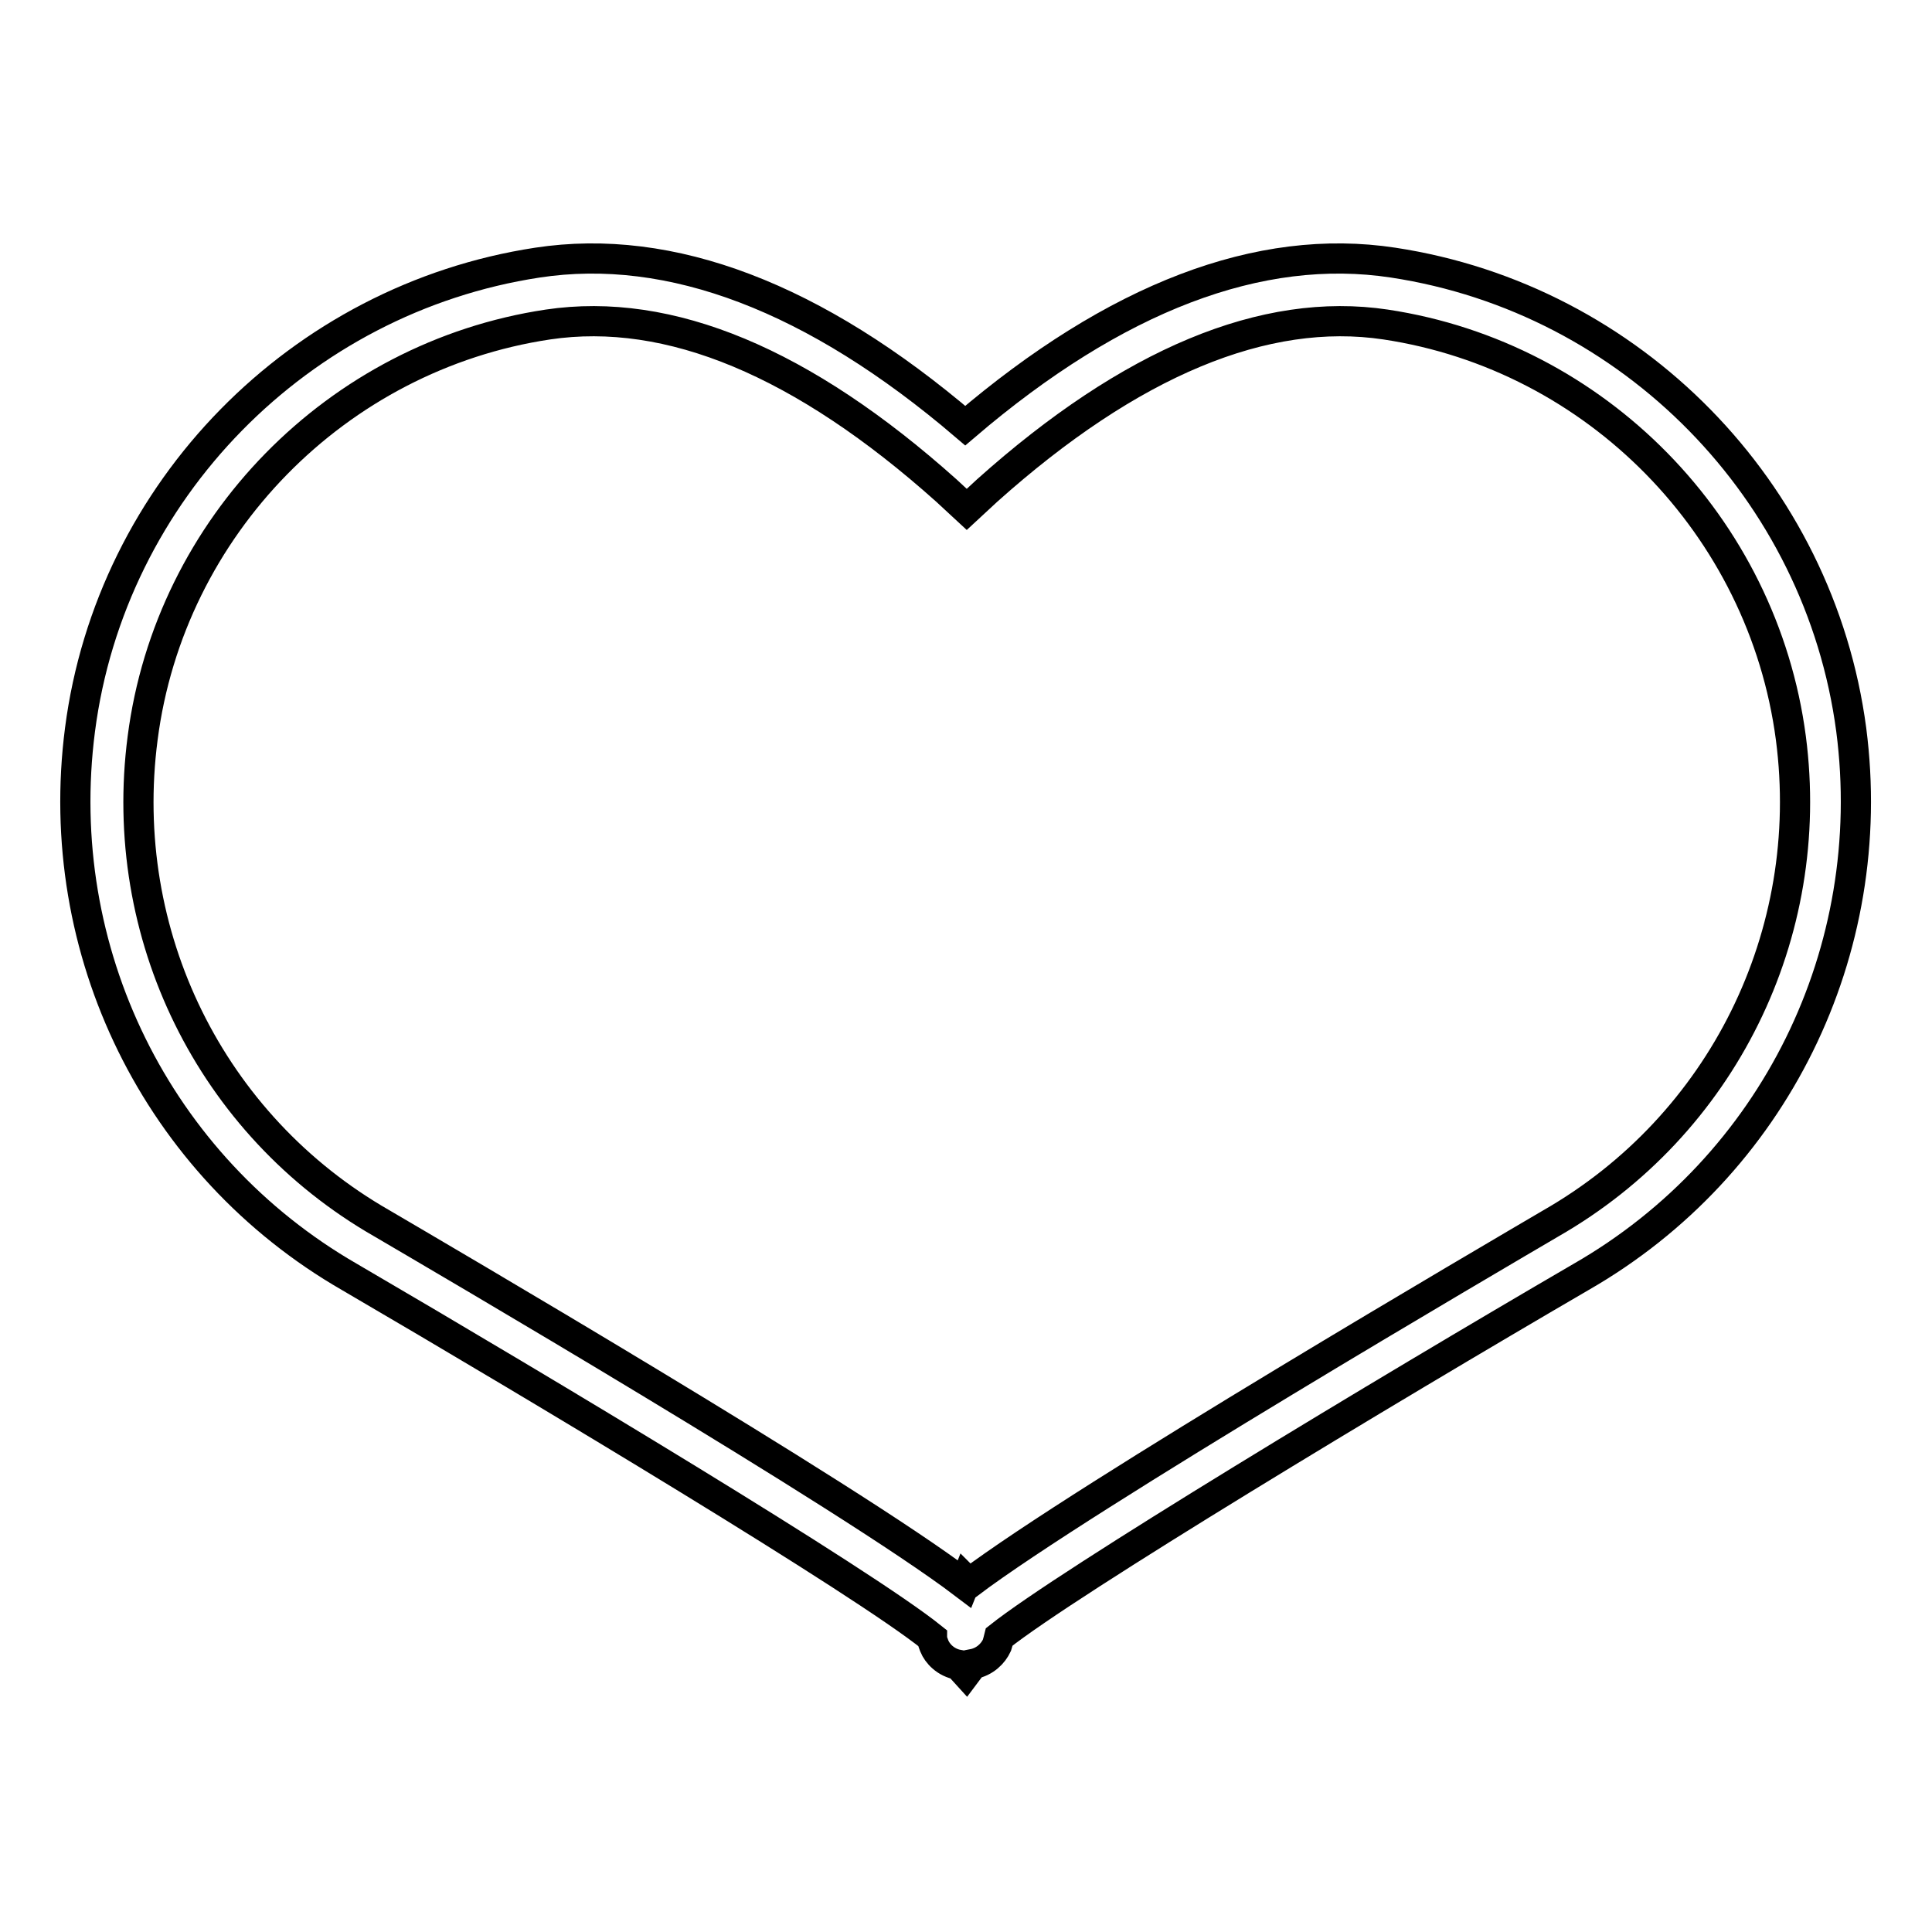 <?xml version="1.0" encoding="utf-8"?>
<!-- Svg Vector Icons : http://www.onlinewebfonts.com/icon -->
<!DOCTYPE svg PUBLIC "-//W3C//DTD SVG 1.1//EN" "http://www.w3.org/Graphics/SVG/1.1/DTD/svg11.dtd">
<svg version="1.1" xmlns="http://www.w3.org/2000/svg" xmlns:xlink="http://www.w3.org/1999/xlink" x="0px" y="0px" viewBox="0 0 256 256" enable-background="new 0 0 256 256" xml:space="preserve">
<g> <path stroke-width="4" fill-opacity="0" stroke="#000000"  d="M128,221.7l-1-1.1c-1.7-0.3-2.8-1.5-3.2-2.5c-0.1-0.3-0.3-0.7-0.3-1.1c-9.2-7.4-51-32.5-77.2-47.8 c-25.5-14.7-39.5-43.2-35.7-72.5c4.1-31.7,29.1-57.1,60.6-61.9c17.7-2.7,36.8,4.6,56.7,21.6c19.9-17,39-24.3,56.7-21.6 c31.6,4.8,56.5,30.2,60.7,61.9c3.8,29.3-10.2,57.8-35.8,72.5c-26.1,15.2-67.9,40.4-77.1,47.7c-0.1,0.4-0.2,0.8-0.3,1.1 c-0.5,1.1-1.6,2.2-3.2,2.5L128,221.7z M128,209.4l0.4,0.4c15.4-11.6,70.3-43.7,77.1-47.7c22.7-13,35.2-38.3,31.8-64.3 c-3.7-28.1-25.8-50.6-53.7-54.8c-16-2.4-33.8,5-52.8,22l-2.7,2.5l-2.7-2.5c-19-17-36.7-24.4-52.8-22c-28,4.2-50.1,26.8-53.7,54.8 c-3.4,26,9,51.3,31.7,64.3c6.8,4,61.8,36.1,77.2,47.8L128,209.4z"/></g>
</svg>